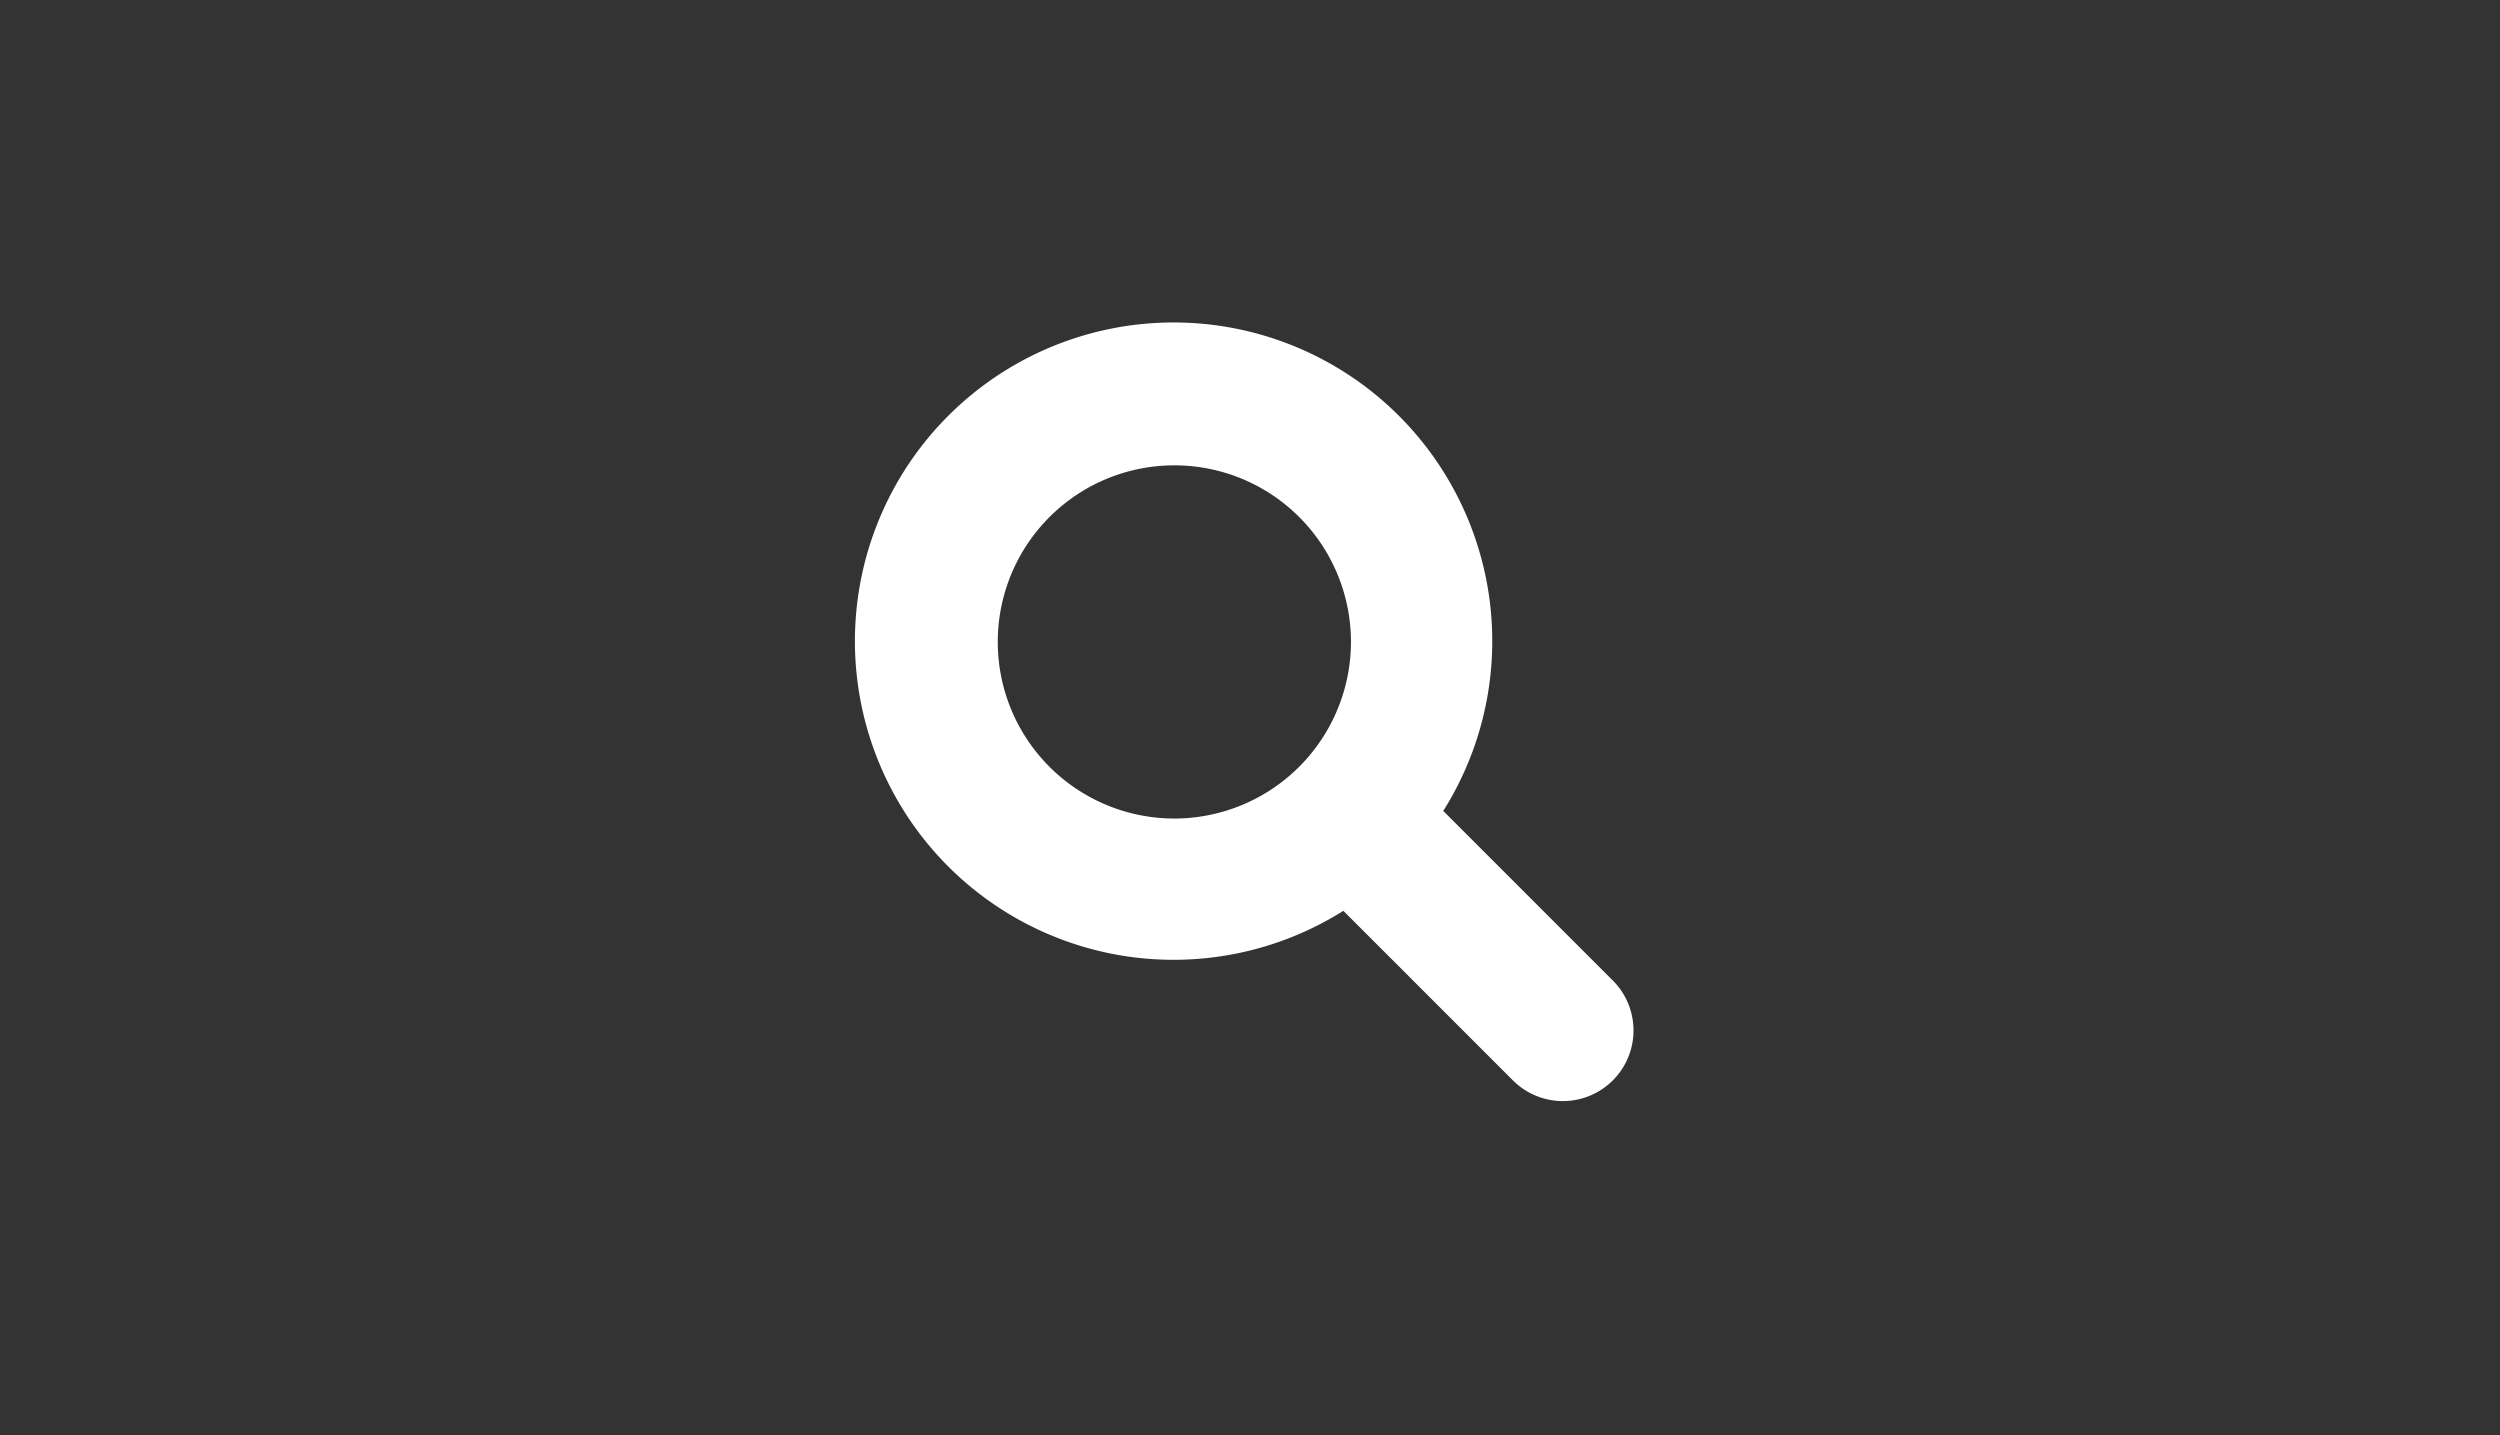 <svg xmlns="http://www.w3.org/2000/svg" width="216" height="124" viewBox="0 0 216 124">
    <rect x="0" y="0" width="216" height="124" fill="#333333" stroke="none"/>
    <g>
        <path fill="none" d="M0 0H216V124H0z" transform="translate(-371 -2747) translate(371 2747)"/>
        <path fill="#fff" d="M4074.347 201.716l-14.65-14.651a27.533 27.533 0 1 0-8.631 8.63l14.651 14.651a6.1 6.1 0 1 0 8.63-8.63zm-37.882-13.995a15.258 15.258 0 1 1 15.258-15.258 15.275 15.275 0 0 1-15.258 15.259z" transform="translate(-371 -2747) translate(-3564 2630)"/>
    </g>
</svg>

